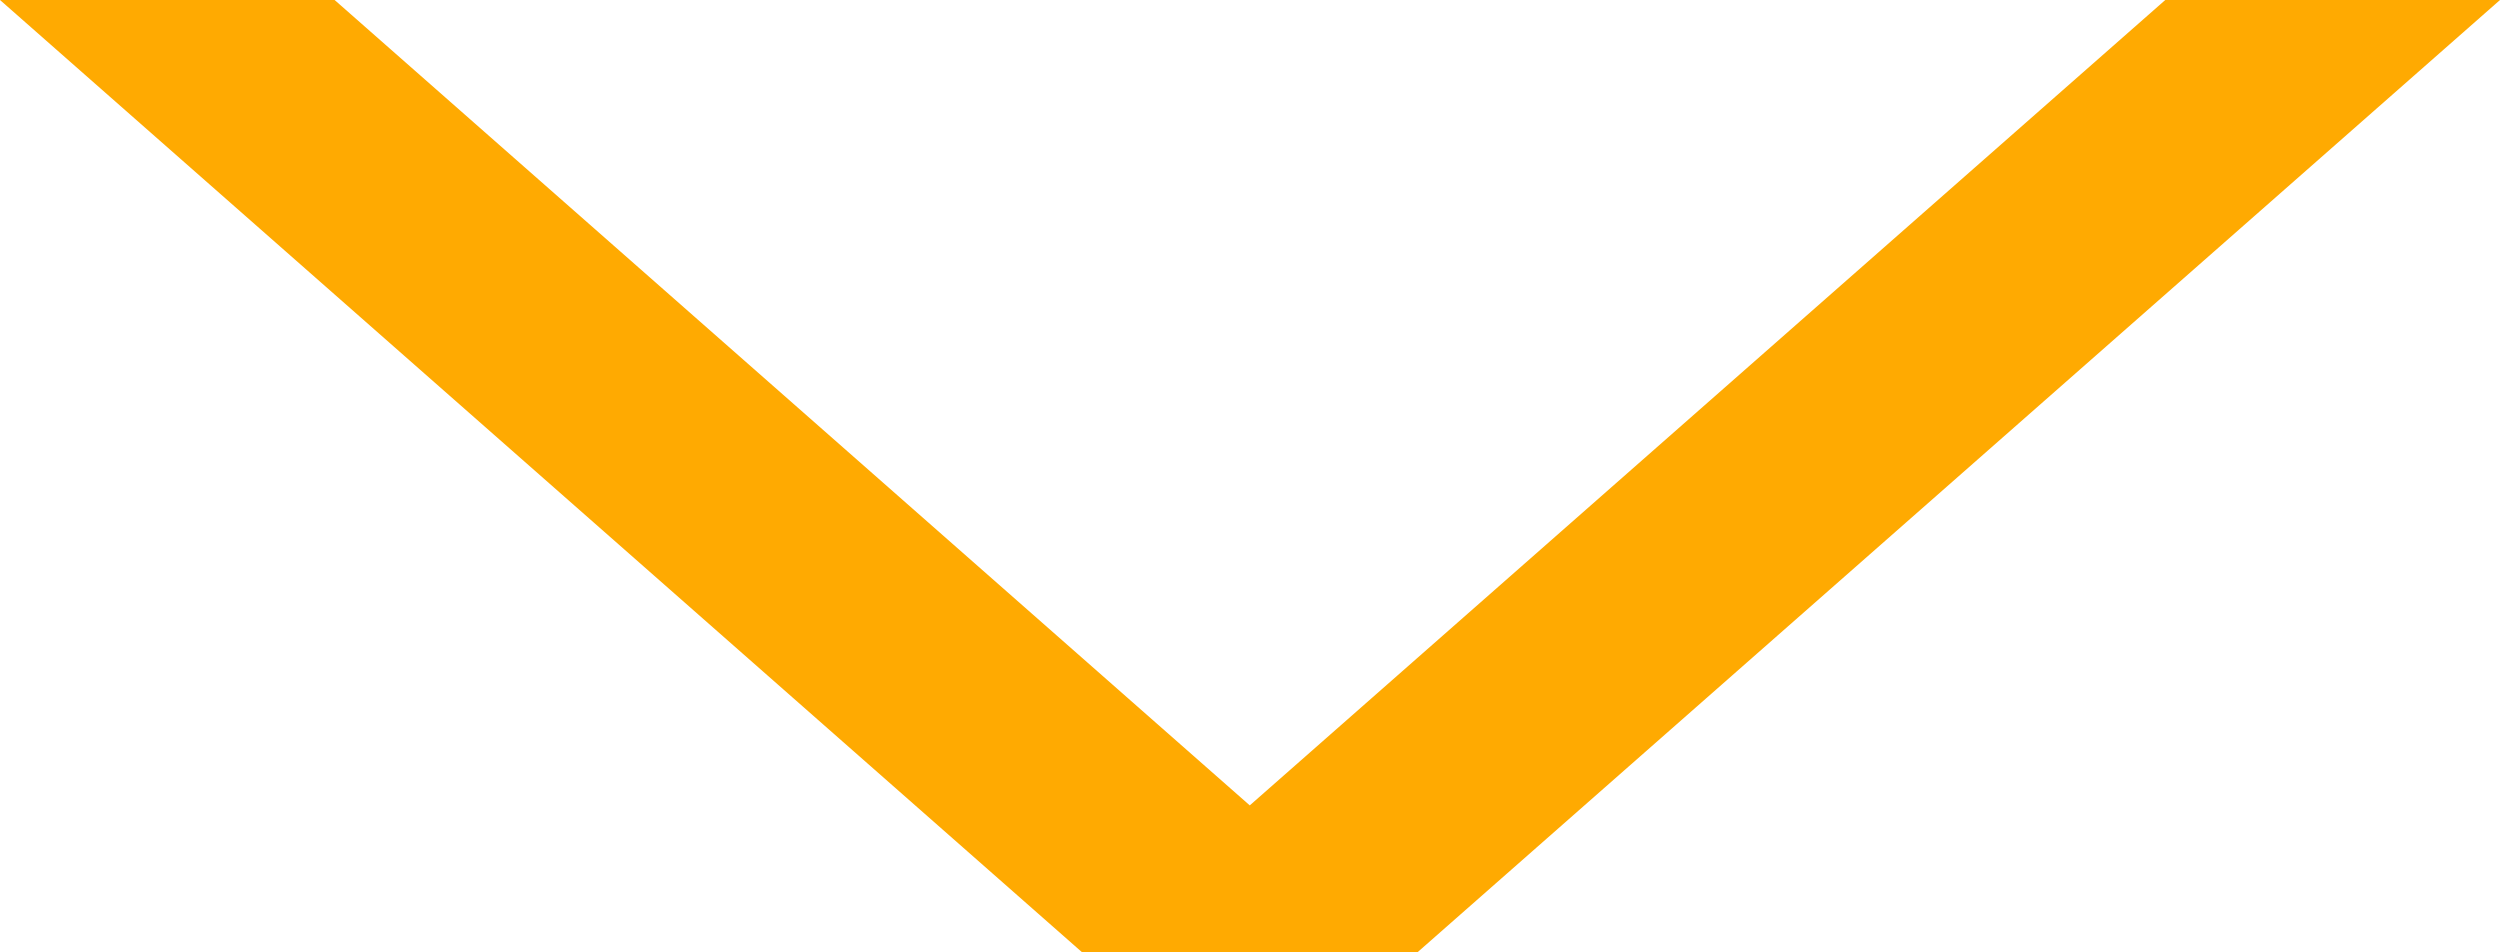 <svg xmlns="http://www.w3.org/2000/svg" width="84" height="32" viewBox="0 0 84 32">
  <g id="グループ_736" data-name="グループ 736" transform="translate(1946.284 3429.993) rotate(180)">
    <path id="合体_55" data-name="合体 55" d="M72.757,32,42.008,4.939,11.247,32H0L36.377,0H47.638L84,32Z" transform="translate(1862.284 3397.993)" fill="#ffaa01"/>
  </g>
</svg>
